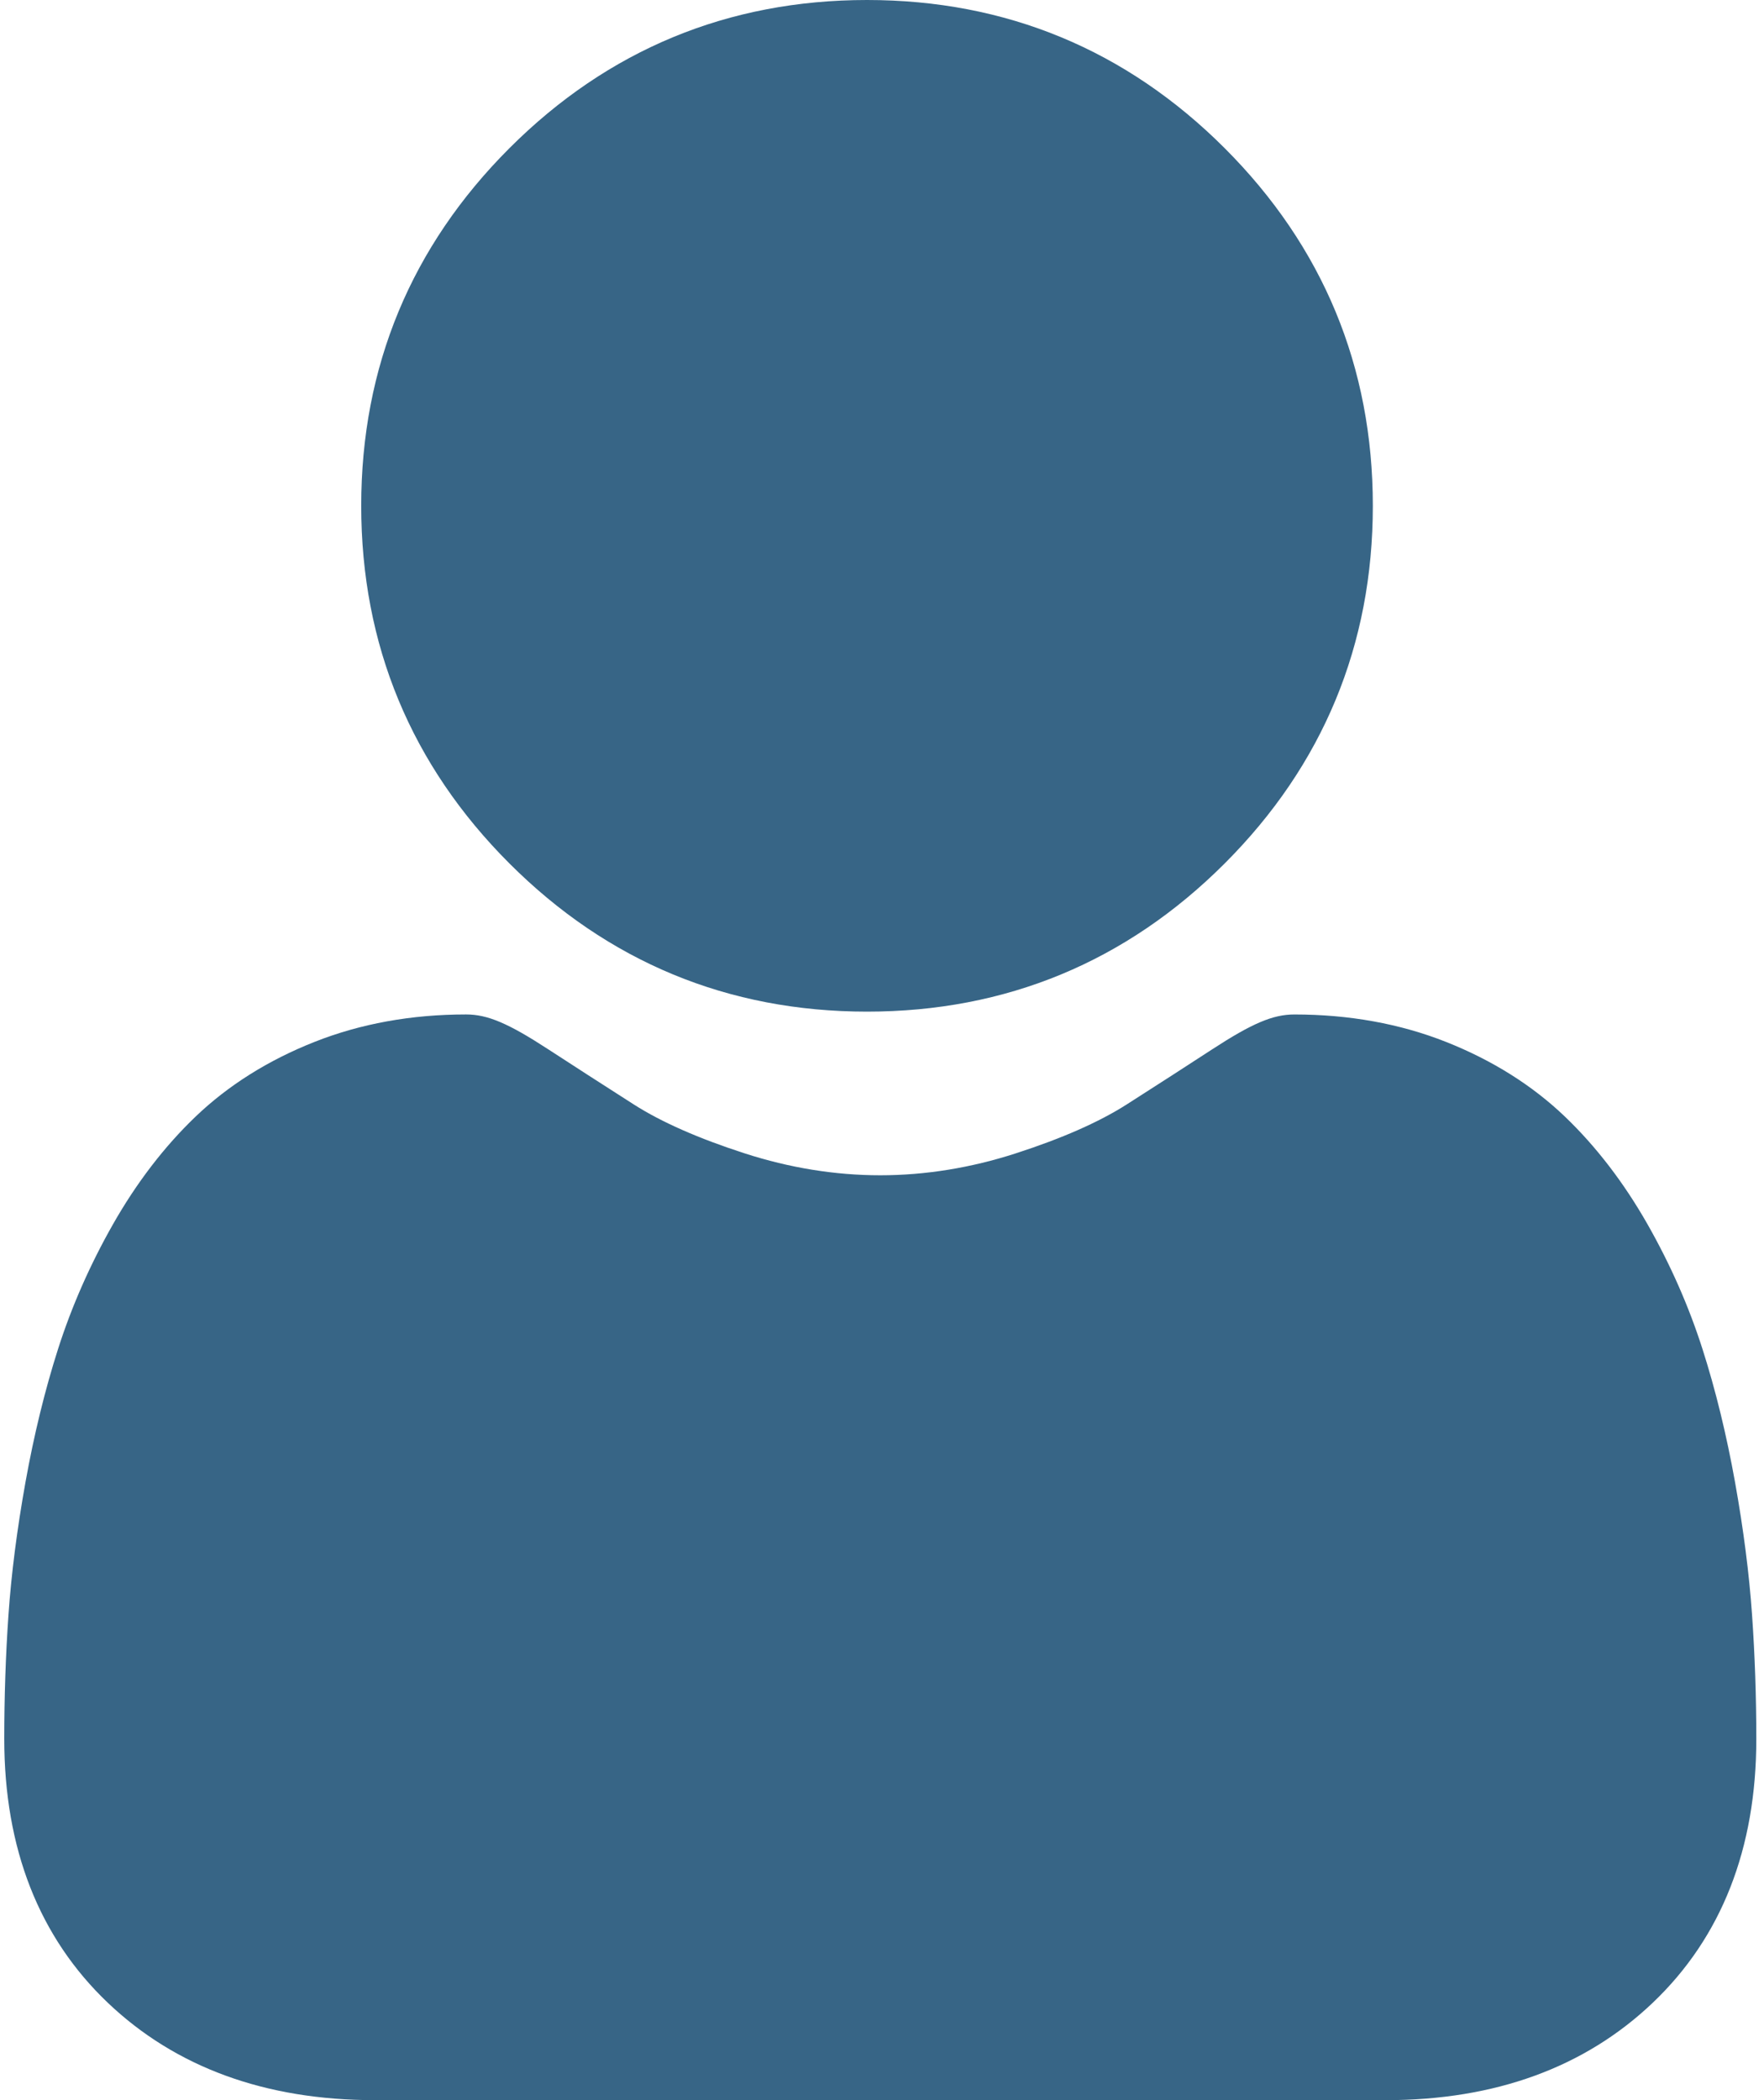 <svg width="84" height="100" viewBox="0 0 84 100" fill="none" xmlns="http://www.w3.org/2000/svg">
<path d="M41.287 48.17C47.905 48.17 53.636 45.797 58.318 41.114C63 36.432 65.373 30.703 65.373 24.084C65.373 17.468 63 11.739 58.317 7.055C53.634 2.373 47.904 0 41.287 0C34.669 0 28.94 2.373 24.258 7.056C19.576 11.738 17.201 17.468 17.201 24.084C17.201 30.703 19.576 36.433 24.259 41.115C28.942 45.796 34.671 48.17 41.287 48.17V48.17Z" fill="#376586"/>
<path d="M83.431 76.895C83.296 74.947 83.023 72.821 82.621 70.577C82.215 68.315 81.693 66.178 81.067 64.224C80.421 62.204 79.542 60.21 78.456 58.299C77.328 56.315 76.003 54.588 74.517 53.166C72.963 51.679 71.06 50.484 68.86 49.612C66.667 48.744 64.237 48.305 61.638 48.305C60.617 48.305 59.63 48.724 57.723 49.965C56.55 50.73 55.178 51.615 53.645 52.594C52.336 53.429 50.561 54.211 48.369 54.919C46.23 55.611 44.059 55.962 41.916 55.962C39.773 55.962 37.602 55.611 35.462 54.919C33.272 54.212 31.497 53.43 30.189 52.595C28.671 51.625 27.298 50.74 26.107 49.964C24.203 48.723 23.215 48.304 22.194 48.304C19.594 48.304 17.165 48.744 14.973 49.613C12.774 50.483 10.87 51.679 9.315 53.167C7.829 54.589 6.504 56.316 5.378 58.299C4.292 60.21 3.414 62.203 2.767 64.225C2.142 66.178 1.619 68.315 1.213 70.577C0.811 72.818 0.538 74.945 0.403 76.898C0.27 78.811 0.203 80.797 0.203 82.803C0.203 88.023 1.863 92.249 5.135 95.365C8.367 98.441 12.643 100.001 17.843 100.001H65.994C71.194 100.001 75.469 98.442 78.701 95.365C81.974 92.251 83.634 88.024 83.634 82.802C83.633 80.787 83.565 78.8 83.431 76.895V76.895Z" fill="#376586"/>
</svg>

